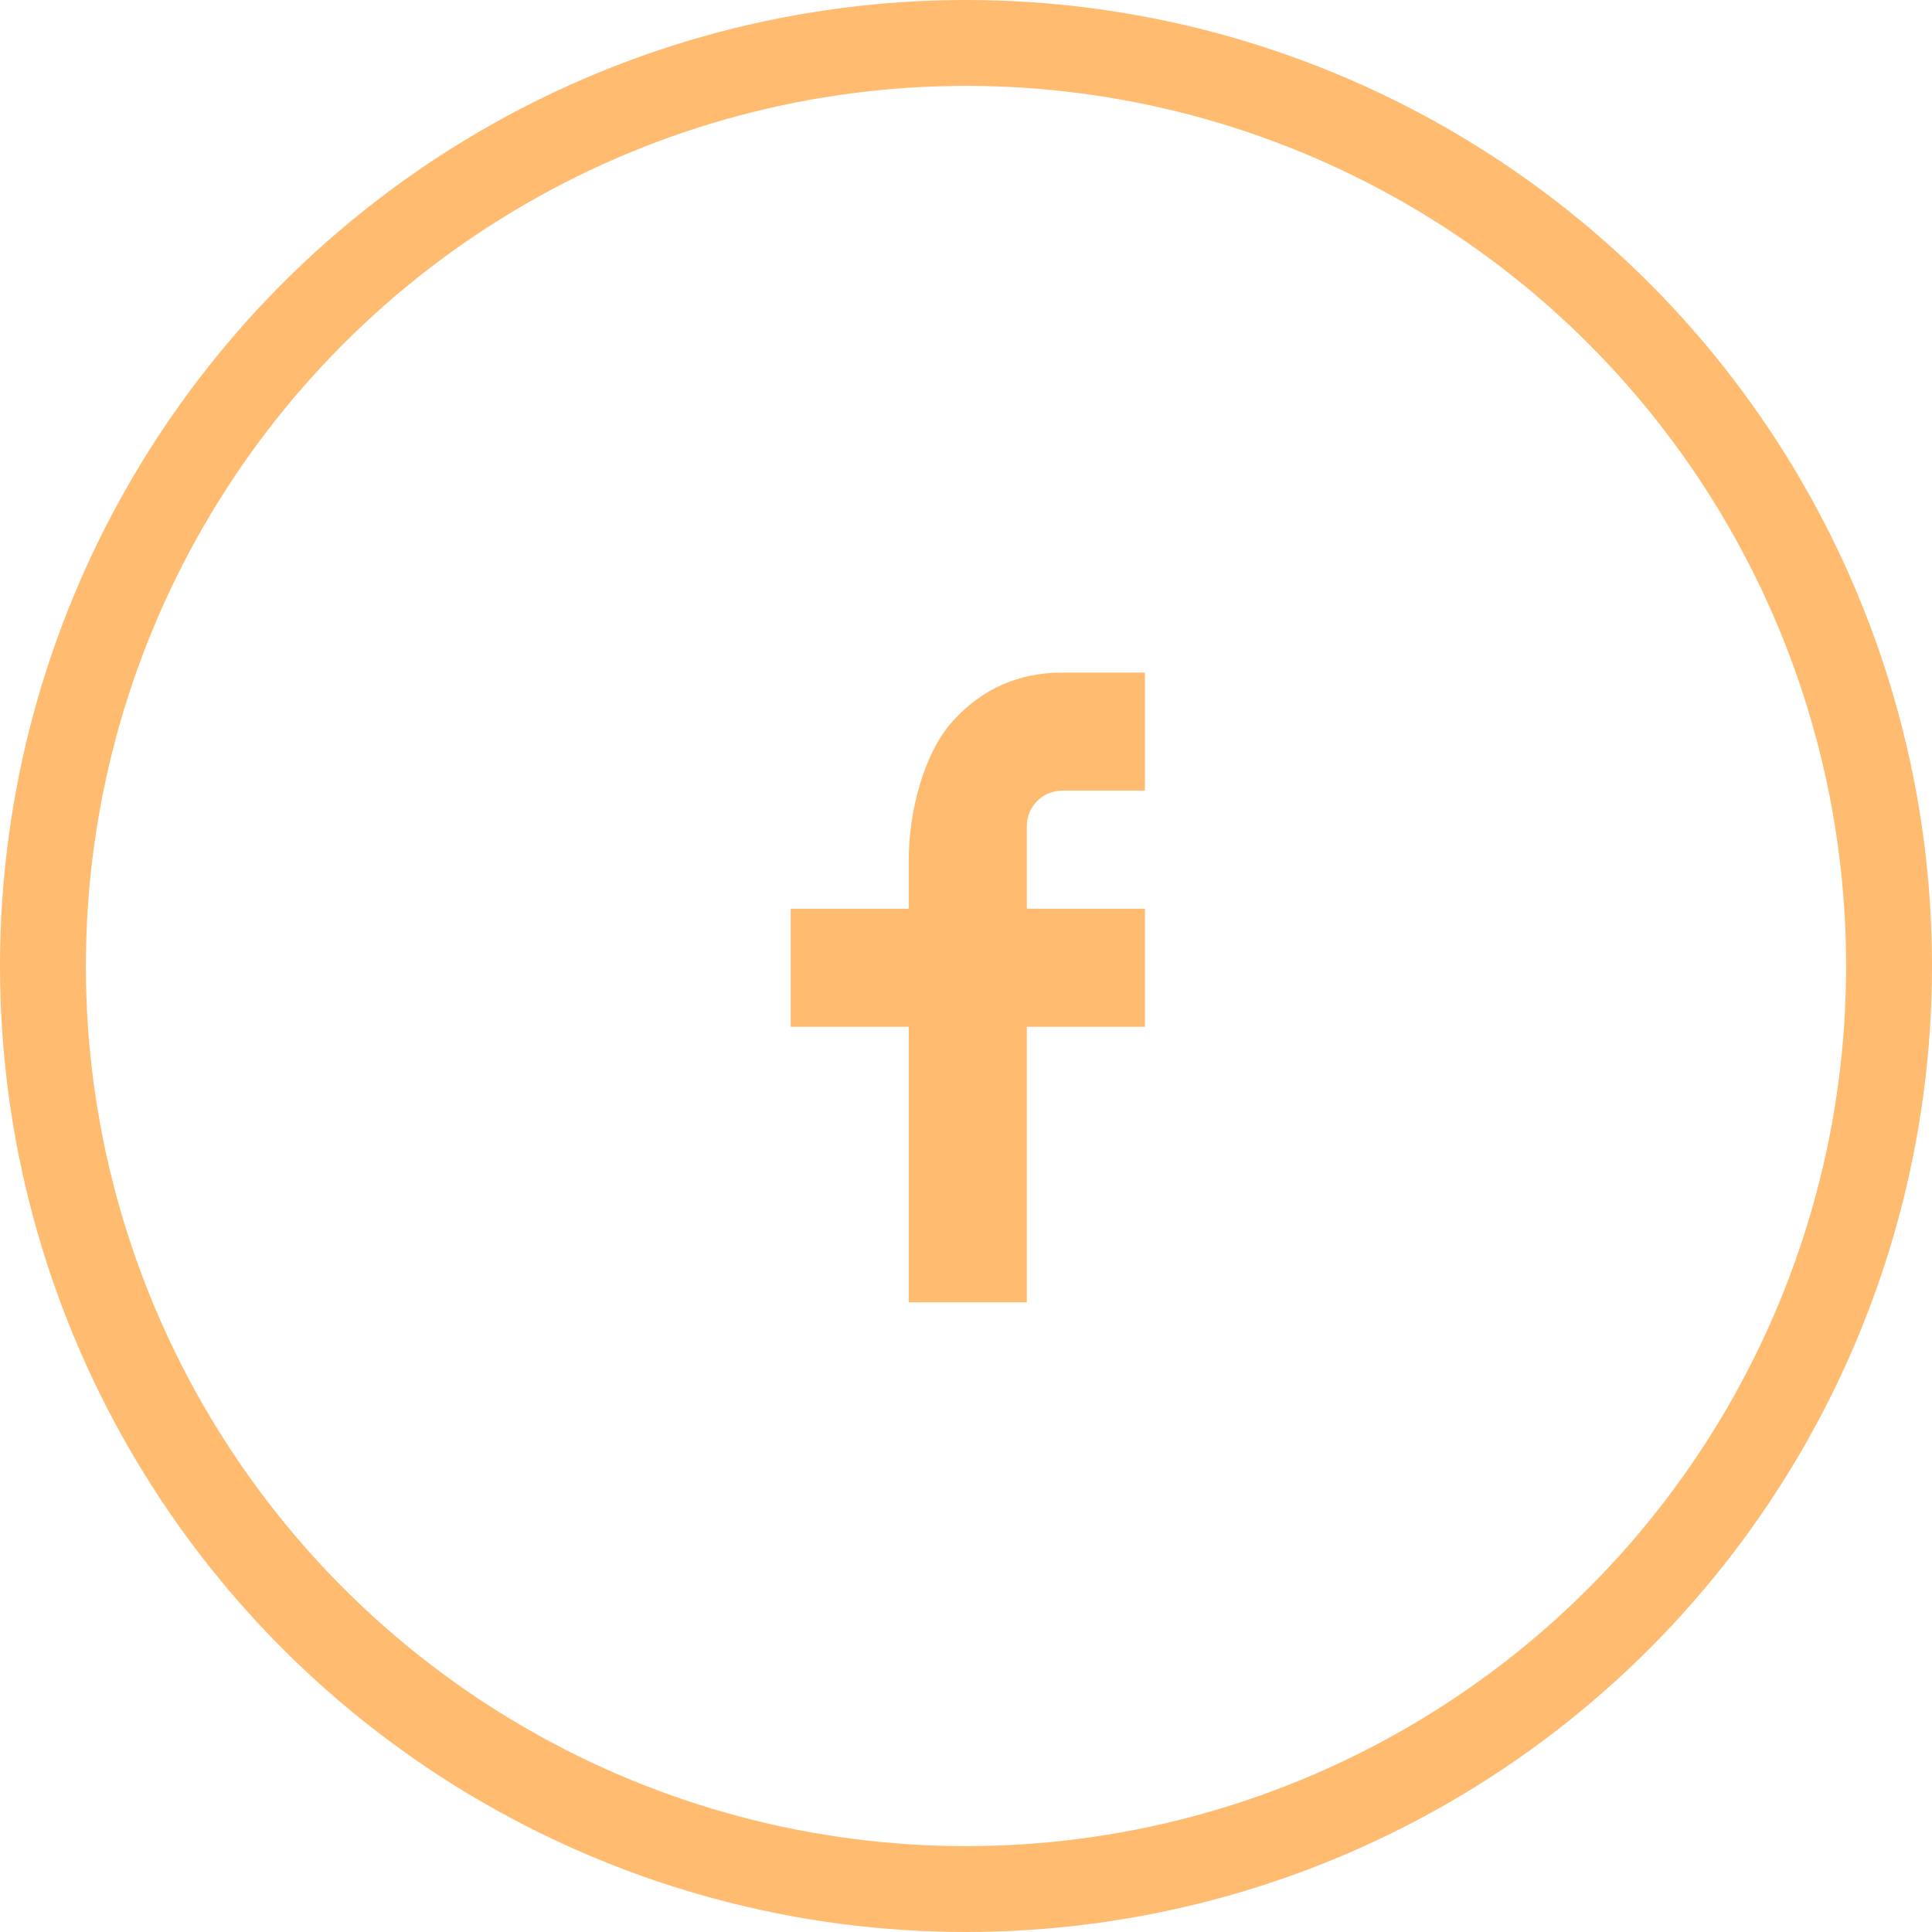 <svg width="45" height="45" viewBox="0 0 45 45" fill="none" xmlns="http://www.w3.org/2000/svg">
<path d="M23.917 21.166H26.667V23.916H23.917V30.333H21.167V23.916H18.417V21.166H21.167V20.016C21.167 18.926 21.509 17.549 22.192 16.797C22.873 16.042 23.725 15.666 24.745 15.666H26.667V18.416H24.742C24.285 18.416 23.917 18.785 23.917 19.241V21.166Z" fill="#FFBB70"/>
<circle cx="22.5" cy="22.5" r="21.5" stroke="#FFBB70" stroke-width="2"/>
</svg>
